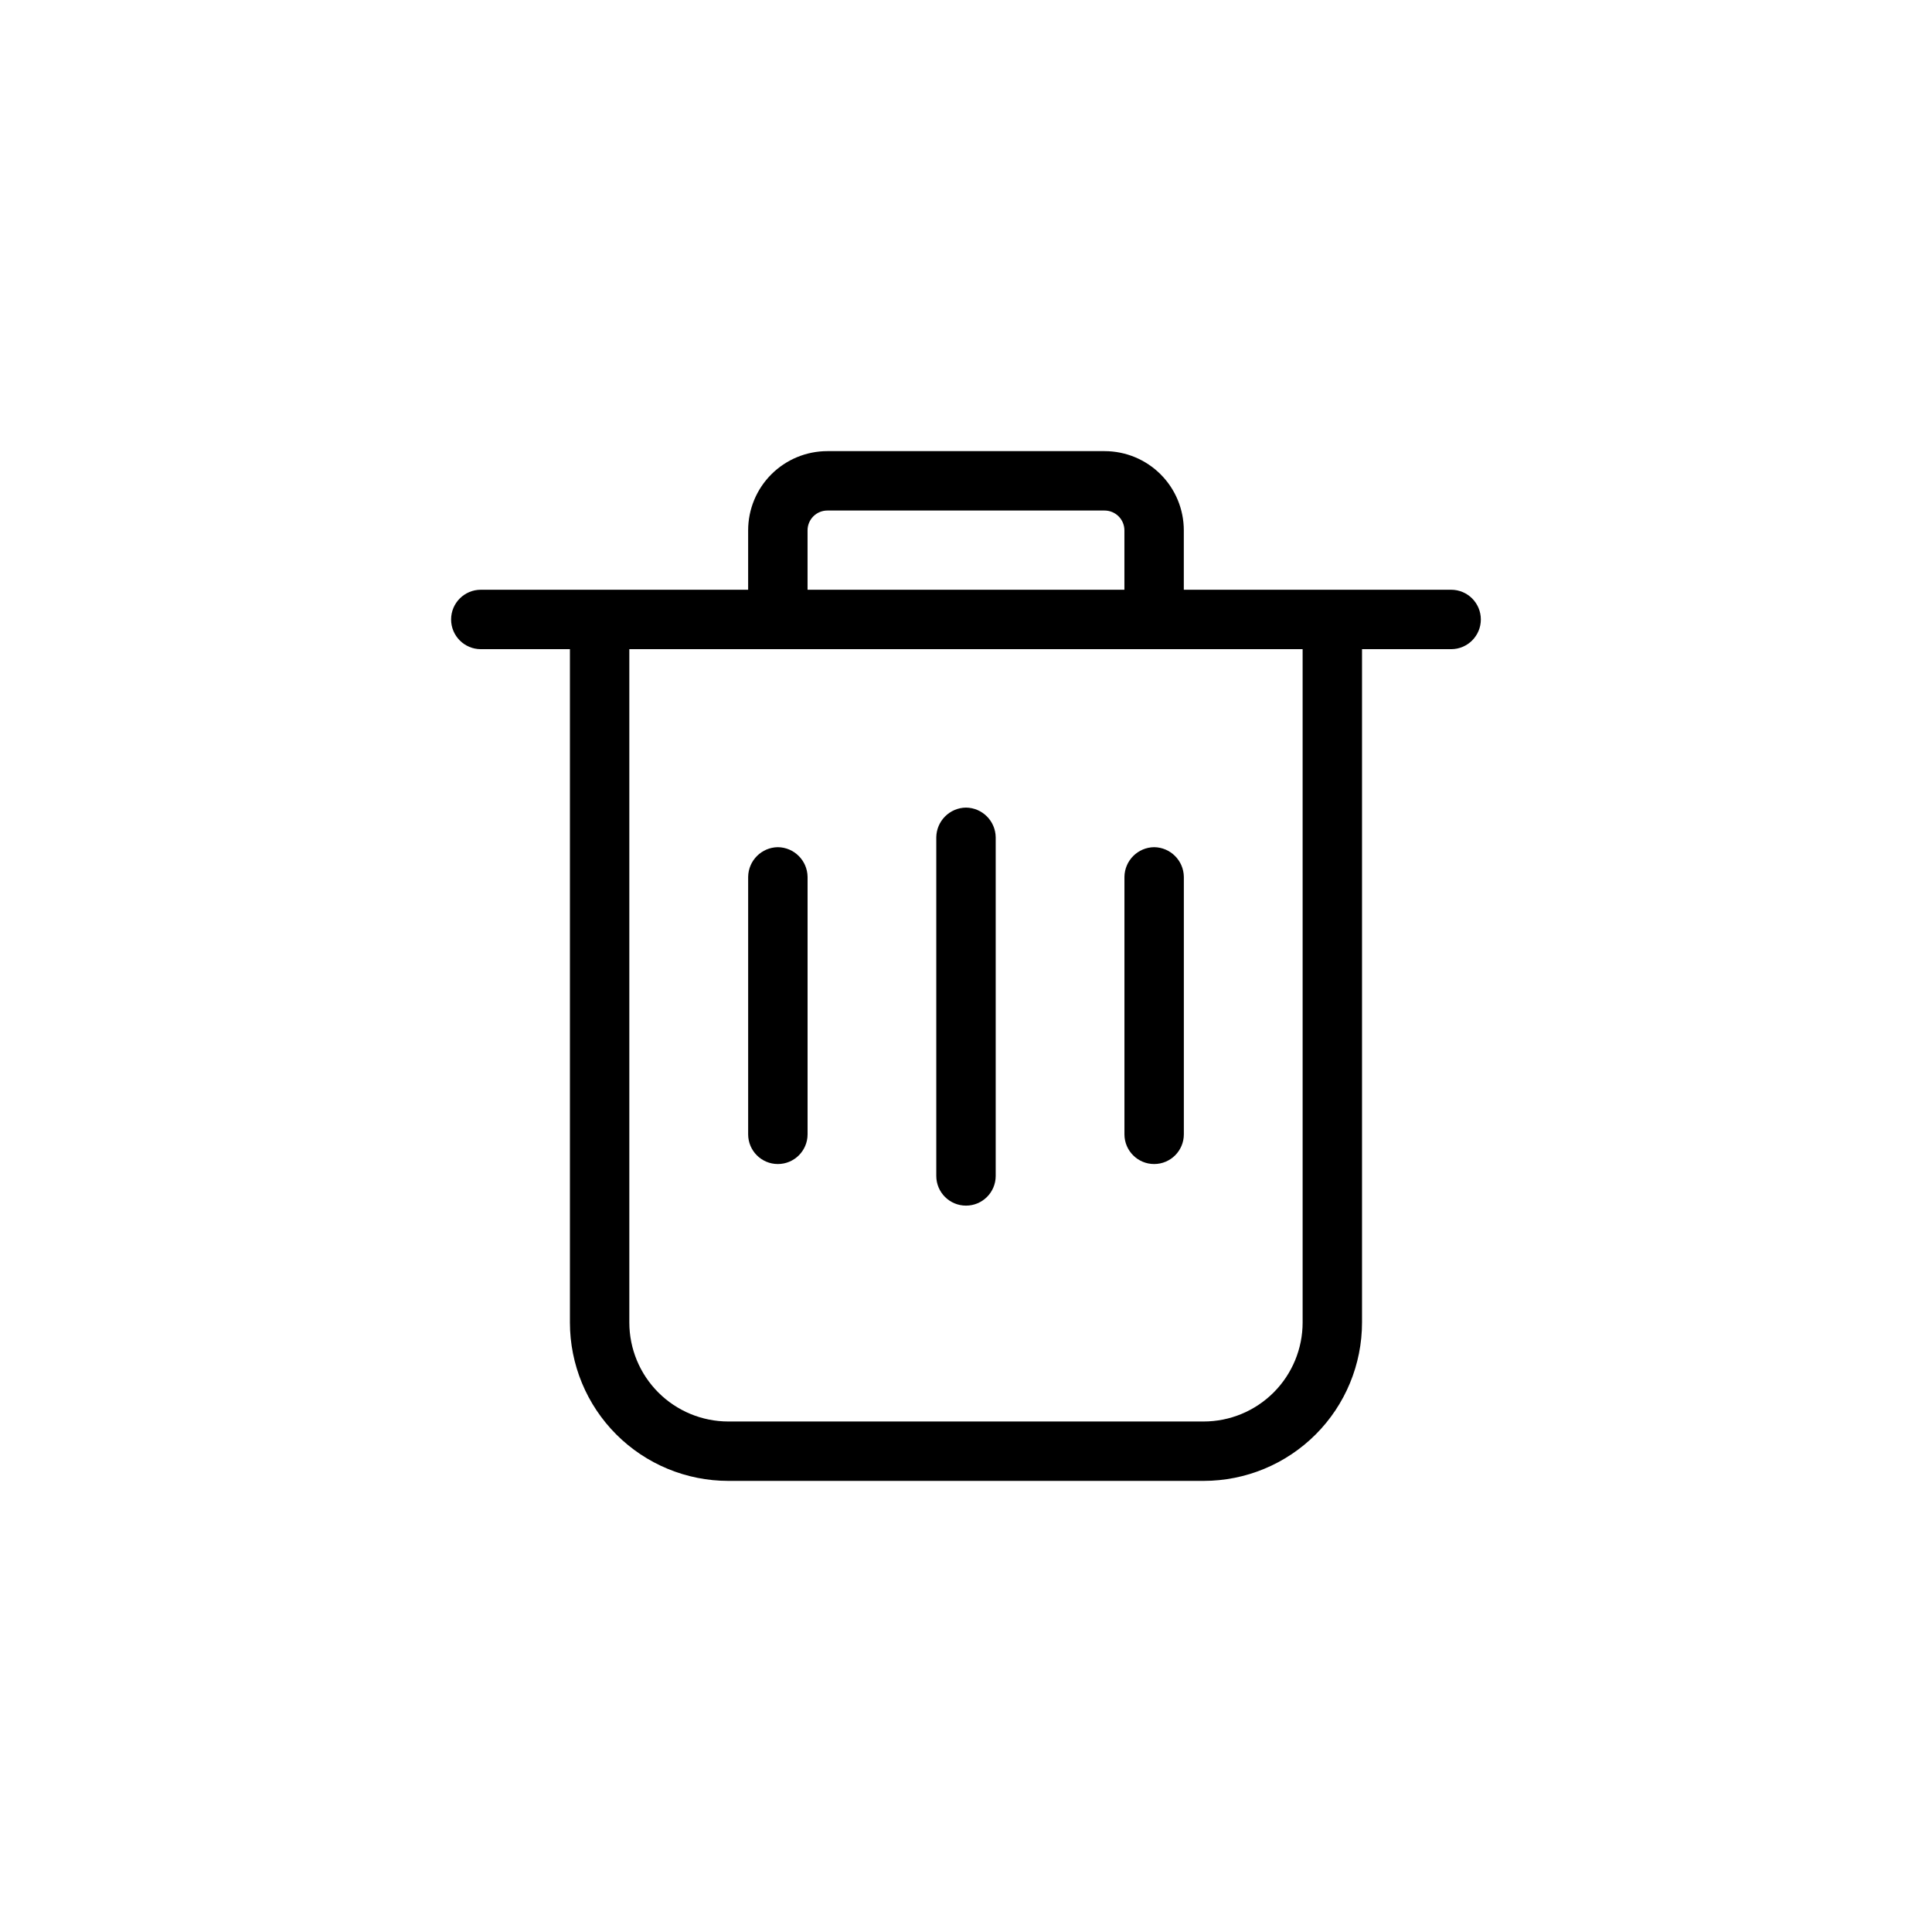 <?xml version="1.0" encoding="UTF-8"?>
<!-- Uploaded to: SVG Repo, www.svgrepo.com, Generator: SVG Repo Mixer Tools -->
<svg fill="#000000" width="800px" height="800px" version="1.1" viewBox="144 144 512 512" xmlns="http://www.w3.org/2000/svg">
 <g>
  <path d="m400 358.02c4.324 0.055 7.812 3.547 7.871 7.871v89.742c0 4.348-3.523 7.871-7.871 7.871s-7.875-3.523-7.875-7.871v-89.742c0.059-4.324 3.551-7.816 7.875-7.871z"/>
  <path d="m350.14 368.51c4.324 0.055 7.816 3.547 7.875 7.871v68.223c0 4.348-3.527 7.875-7.875 7.875s-7.871-3.527-7.871-7.875v-68.223c0.059-4.324 3.551-7.816 7.871-7.871z"/>
  <path d="m449.86 368.51c4.324 0.055 7.816 3.547 7.871 7.871v68.223c0 4.348-3.523 7.875-7.871 7.875-4.348 0-7.871-3.527-7.871-7.875v-68.223c0.055-4.324 3.547-7.816 7.871-7.871z"/>
  <path d="m528.57 300.29h-70.848v-15.742c0-5.566-2.211-10.906-6.148-14.844s-9.277-6.148-14.844-6.148h-73.473c-5.566 0-10.906 2.211-14.844 6.148s-6.148 9.277-6.148 14.844v15.742h-70.848c-4.348 0-7.871 3.527-7.871 7.875 0 4.344 3.523 7.871 7.871 7.871h23.617v178.43c0 11.137 4.422 21.816 12.297 29.688 7.871 7.875 18.551 12.297 29.688 12.297h125.95c11.133 0 21.812-4.422 29.684-12.297 7.875-7.871 12.297-18.551 12.297-29.688v-178.43h23.617c4.348 0 7.871-3.527 7.871-7.871 0-4.348-3.523-7.875-7.871-7.875zm-170.56-15.742c0-2.898 2.348-5.25 5.246-5.25h73.473c1.391 0 2.727 0.555 3.711 1.539 0.984 0.984 1.539 2.316 1.539 3.711v15.742h-83.969zm131.2 209.92c0 6.961-2.766 13.637-7.688 18.555-4.918 4.922-11.594 7.688-18.551 7.688h-125.95c-6.961 0-13.633-2.766-18.555-7.688-4.922-4.918-7.688-11.594-7.688-18.555v-178.43h178.43z"/>
 </g>
</svg>